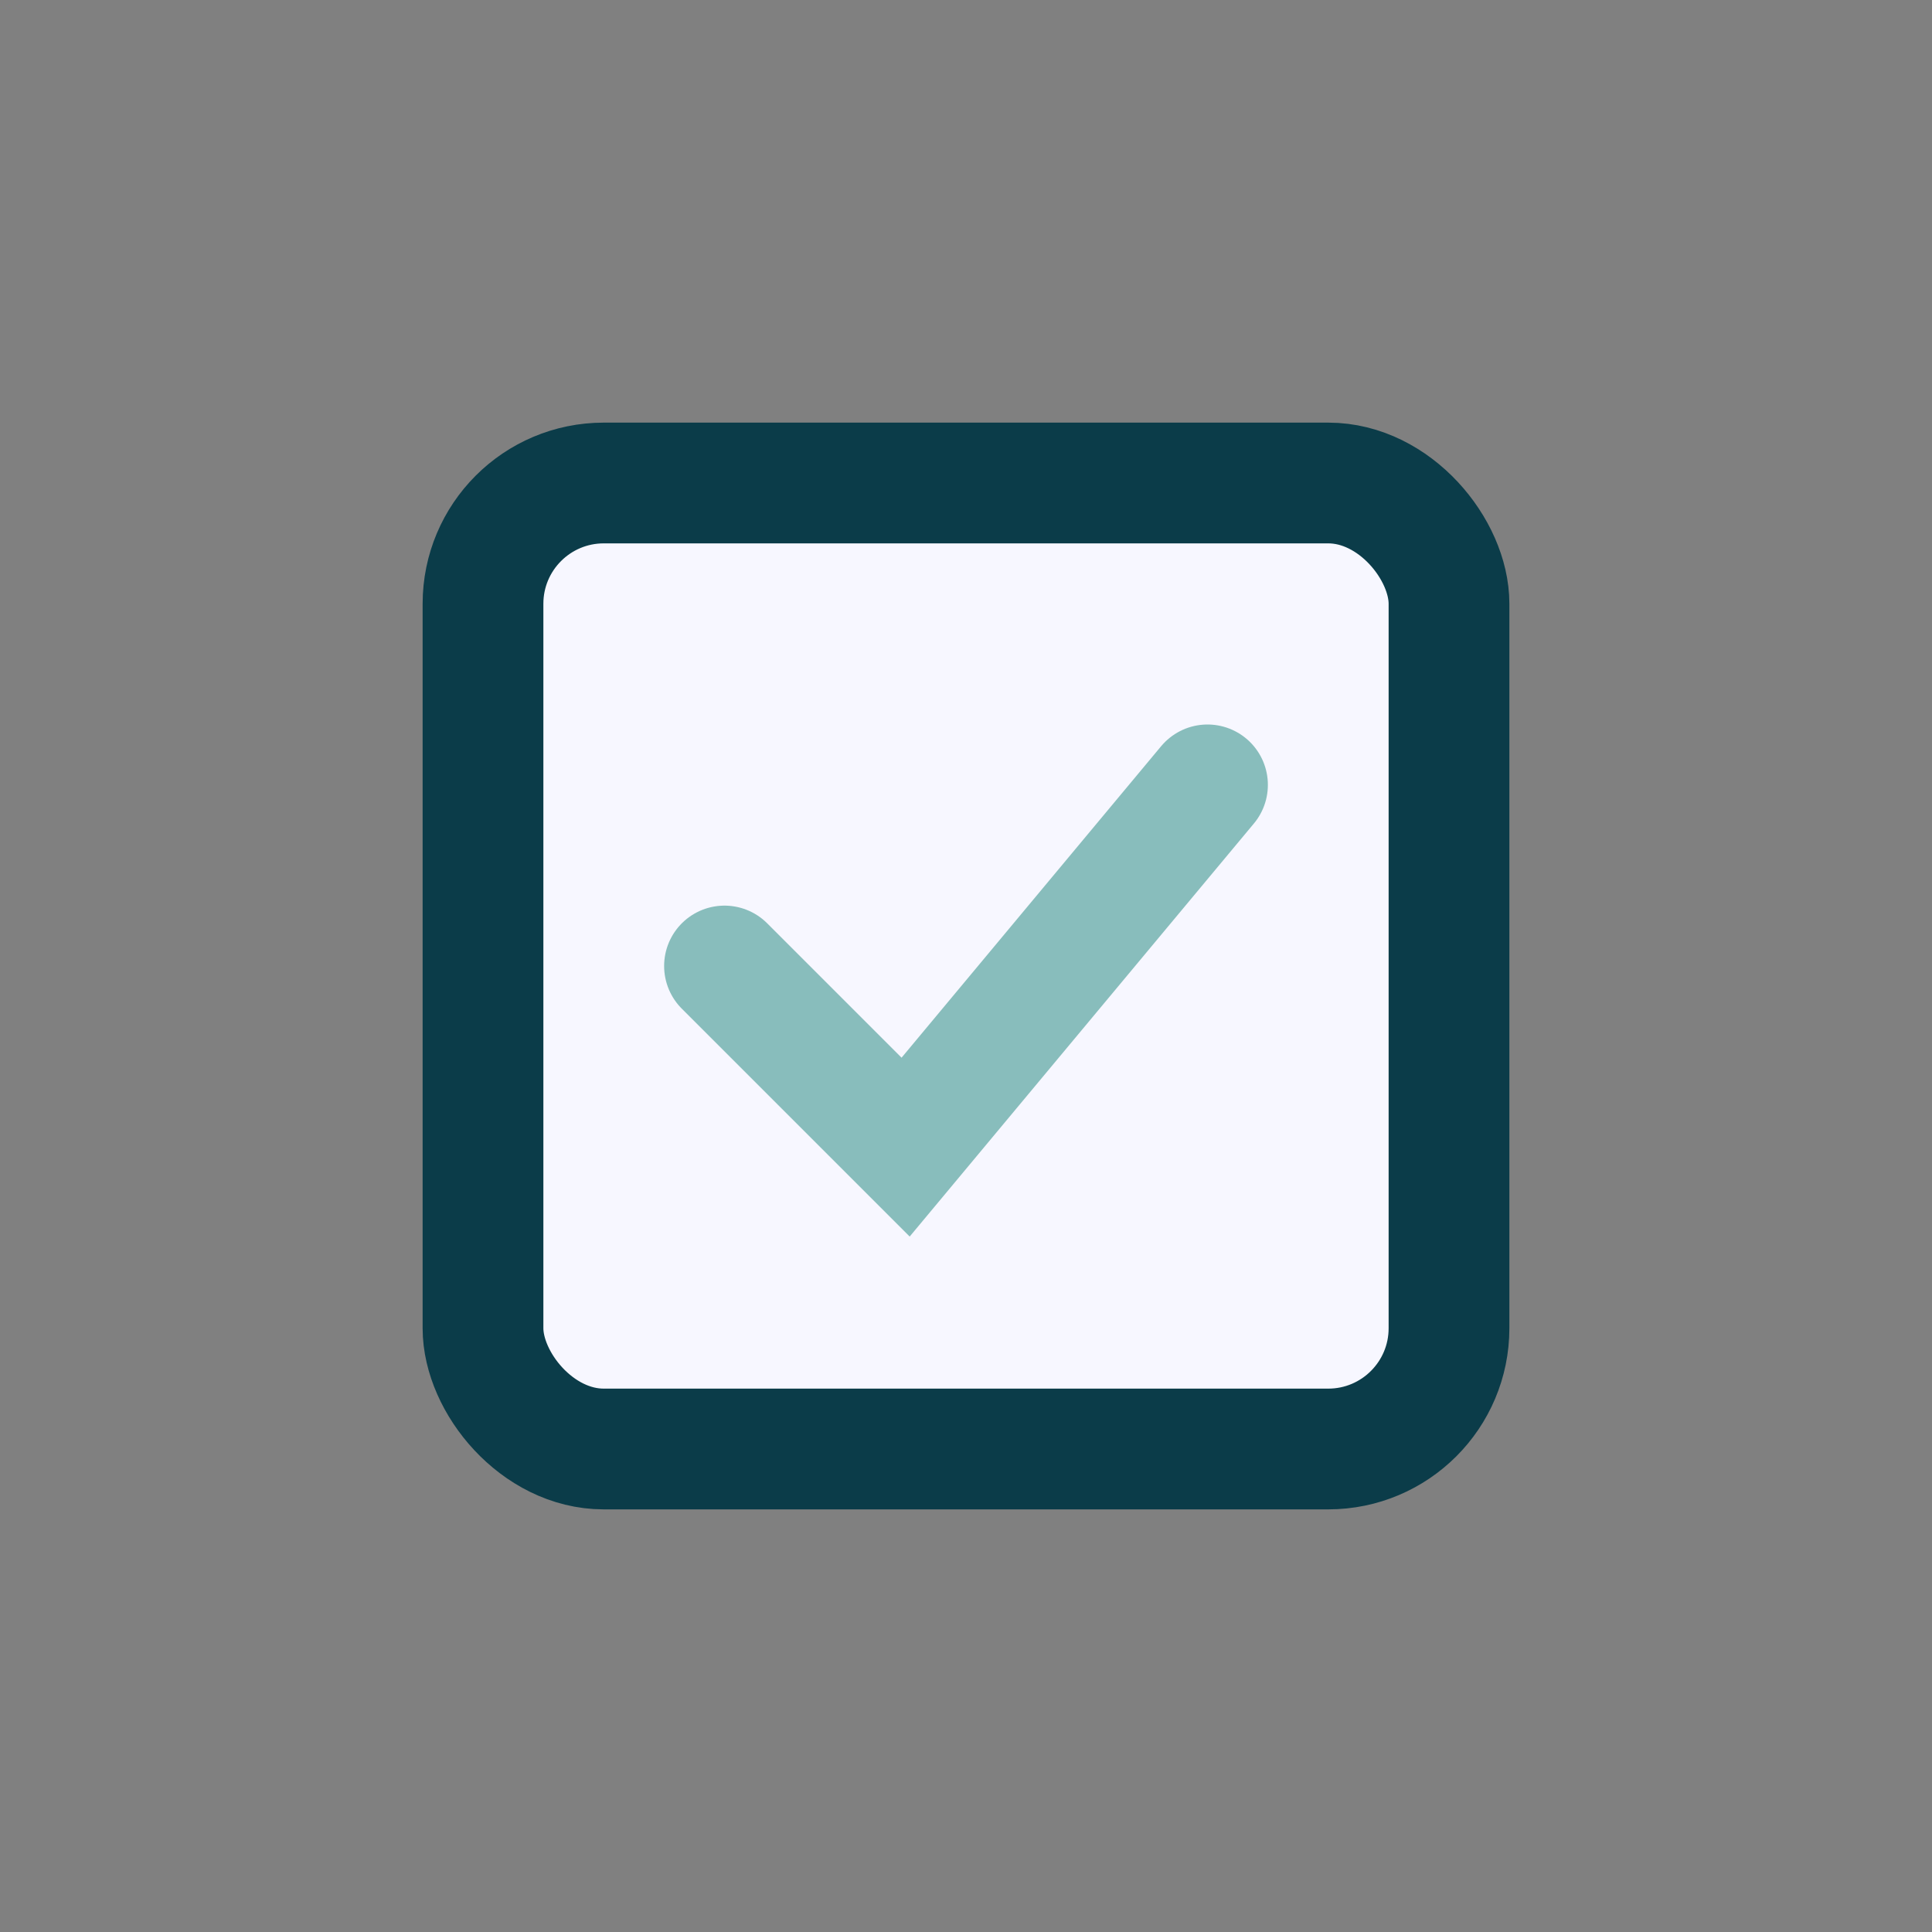 <?xml version="1.0" encoding="UTF-8"?>
<svg xmlns="http://www.w3.org/2000/svg" width="32" height="32" viewBox="0 0 32 32"><rect x="0" y="0" width="32" height="32" fill="#808080" stroke="none"/><rect x="8" y="8" width="16" height="16" rx="2" fill="#F7F7FF" stroke="#0B3C49" stroke-width="2"/><path d="M12 16l3 3 5-6" stroke="#88BDBC" stroke-width="2" fill="none" stroke-linecap="round"/></svg>